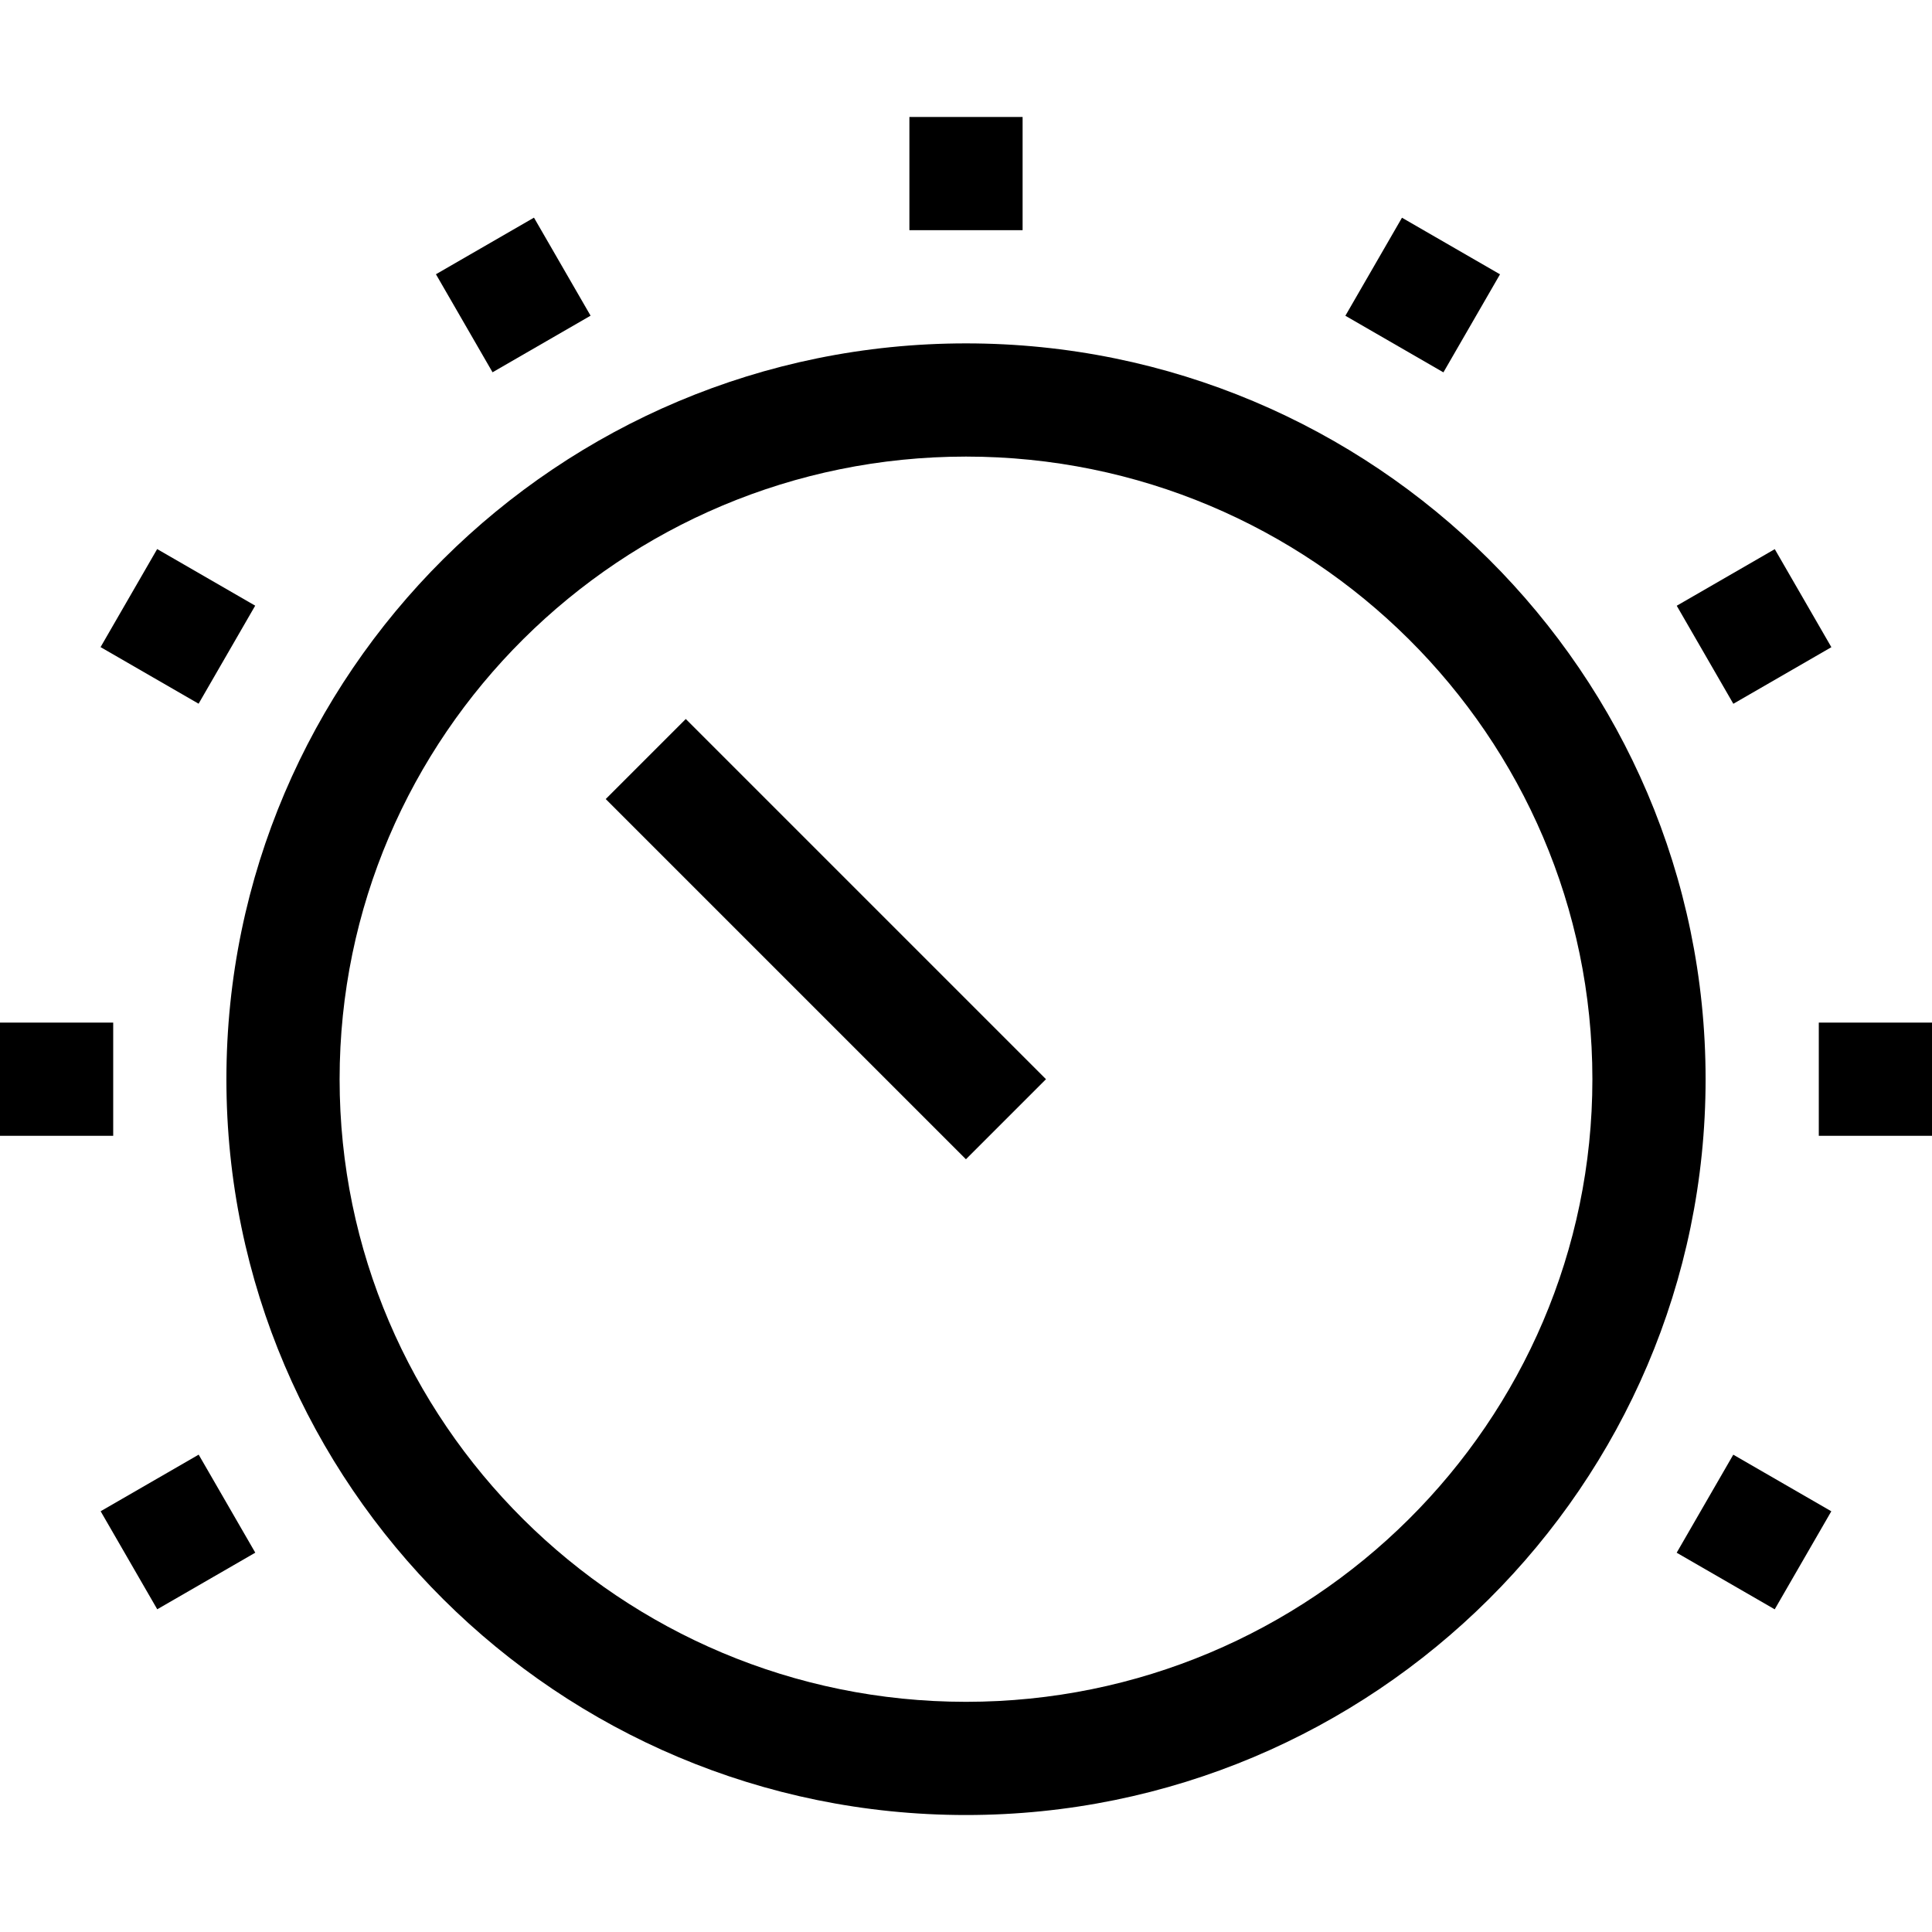 <svg xmlns="http://www.w3.org/2000/svg" id="a" width="128" height="128" viewBox="0 0 128 128"><g id="b"><g id="c"><g id="d"><path d="m64,120.25c-27.02,0-49-21.87-49-48.75s21.98-48.75,49-48.75,49,21.87,49,48.75-21.98,48.75-49,48.75Zm0-90c-22.88,0-41.5,18.5-41.5,41.25s18.62,41.25,41.5,41.25,41.5-18.5,41.5-41.25-18.62-41.25-41.5-41.25Z"></path></g><g id="e"><rect y="67.75" width="7.5" height="7.5"></rect></g><g id="f"><rect x="120.5" y="67.75" width="7.5" height="7.5"></rect></g><g id="g"><rect x="30.25" y="15.79" width="7.5" height="7.5" transform="translate(-5.21 19.62) rotate(-30)"></rect></g><g id="h"><rect x="90.5" y="15.79" width="7.5" height="7.5" transform="translate(30.21 91.4) rotate(-60)"></rect></g><g id="i"><rect x="112.46" y="37.75" width="7.5" height="7.5" transform="translate(-5.18 63.67) rotate(-30)"></rect></g><g id="j"><rect x="8.04" y="97.75" width="7.5" height="7.5" transform="translate(-49.17 19.49) rotate(-30)"></rect></g><g id="k"><rect x="112.46" y="97.75" width="7.5" height="7.5" transform="translate(-29.8 151.39) rotate(-60)"></rect></g><g id="l"><rect x="8.04" y="37.75" width="7.5" height="7.5" transform="translate(-30.05 30.96) rotate(-60)"></rect></g><g id="m"><rect x="60.25" y="7.75" width="7.5" height="7.5"></rect></g><g id="n"><rect x="50.97" y="45.34" width="7.5" height="33.75" transform="translate(-27.97 56.92) rotate(-45)"></rect></g></g></g></svg>